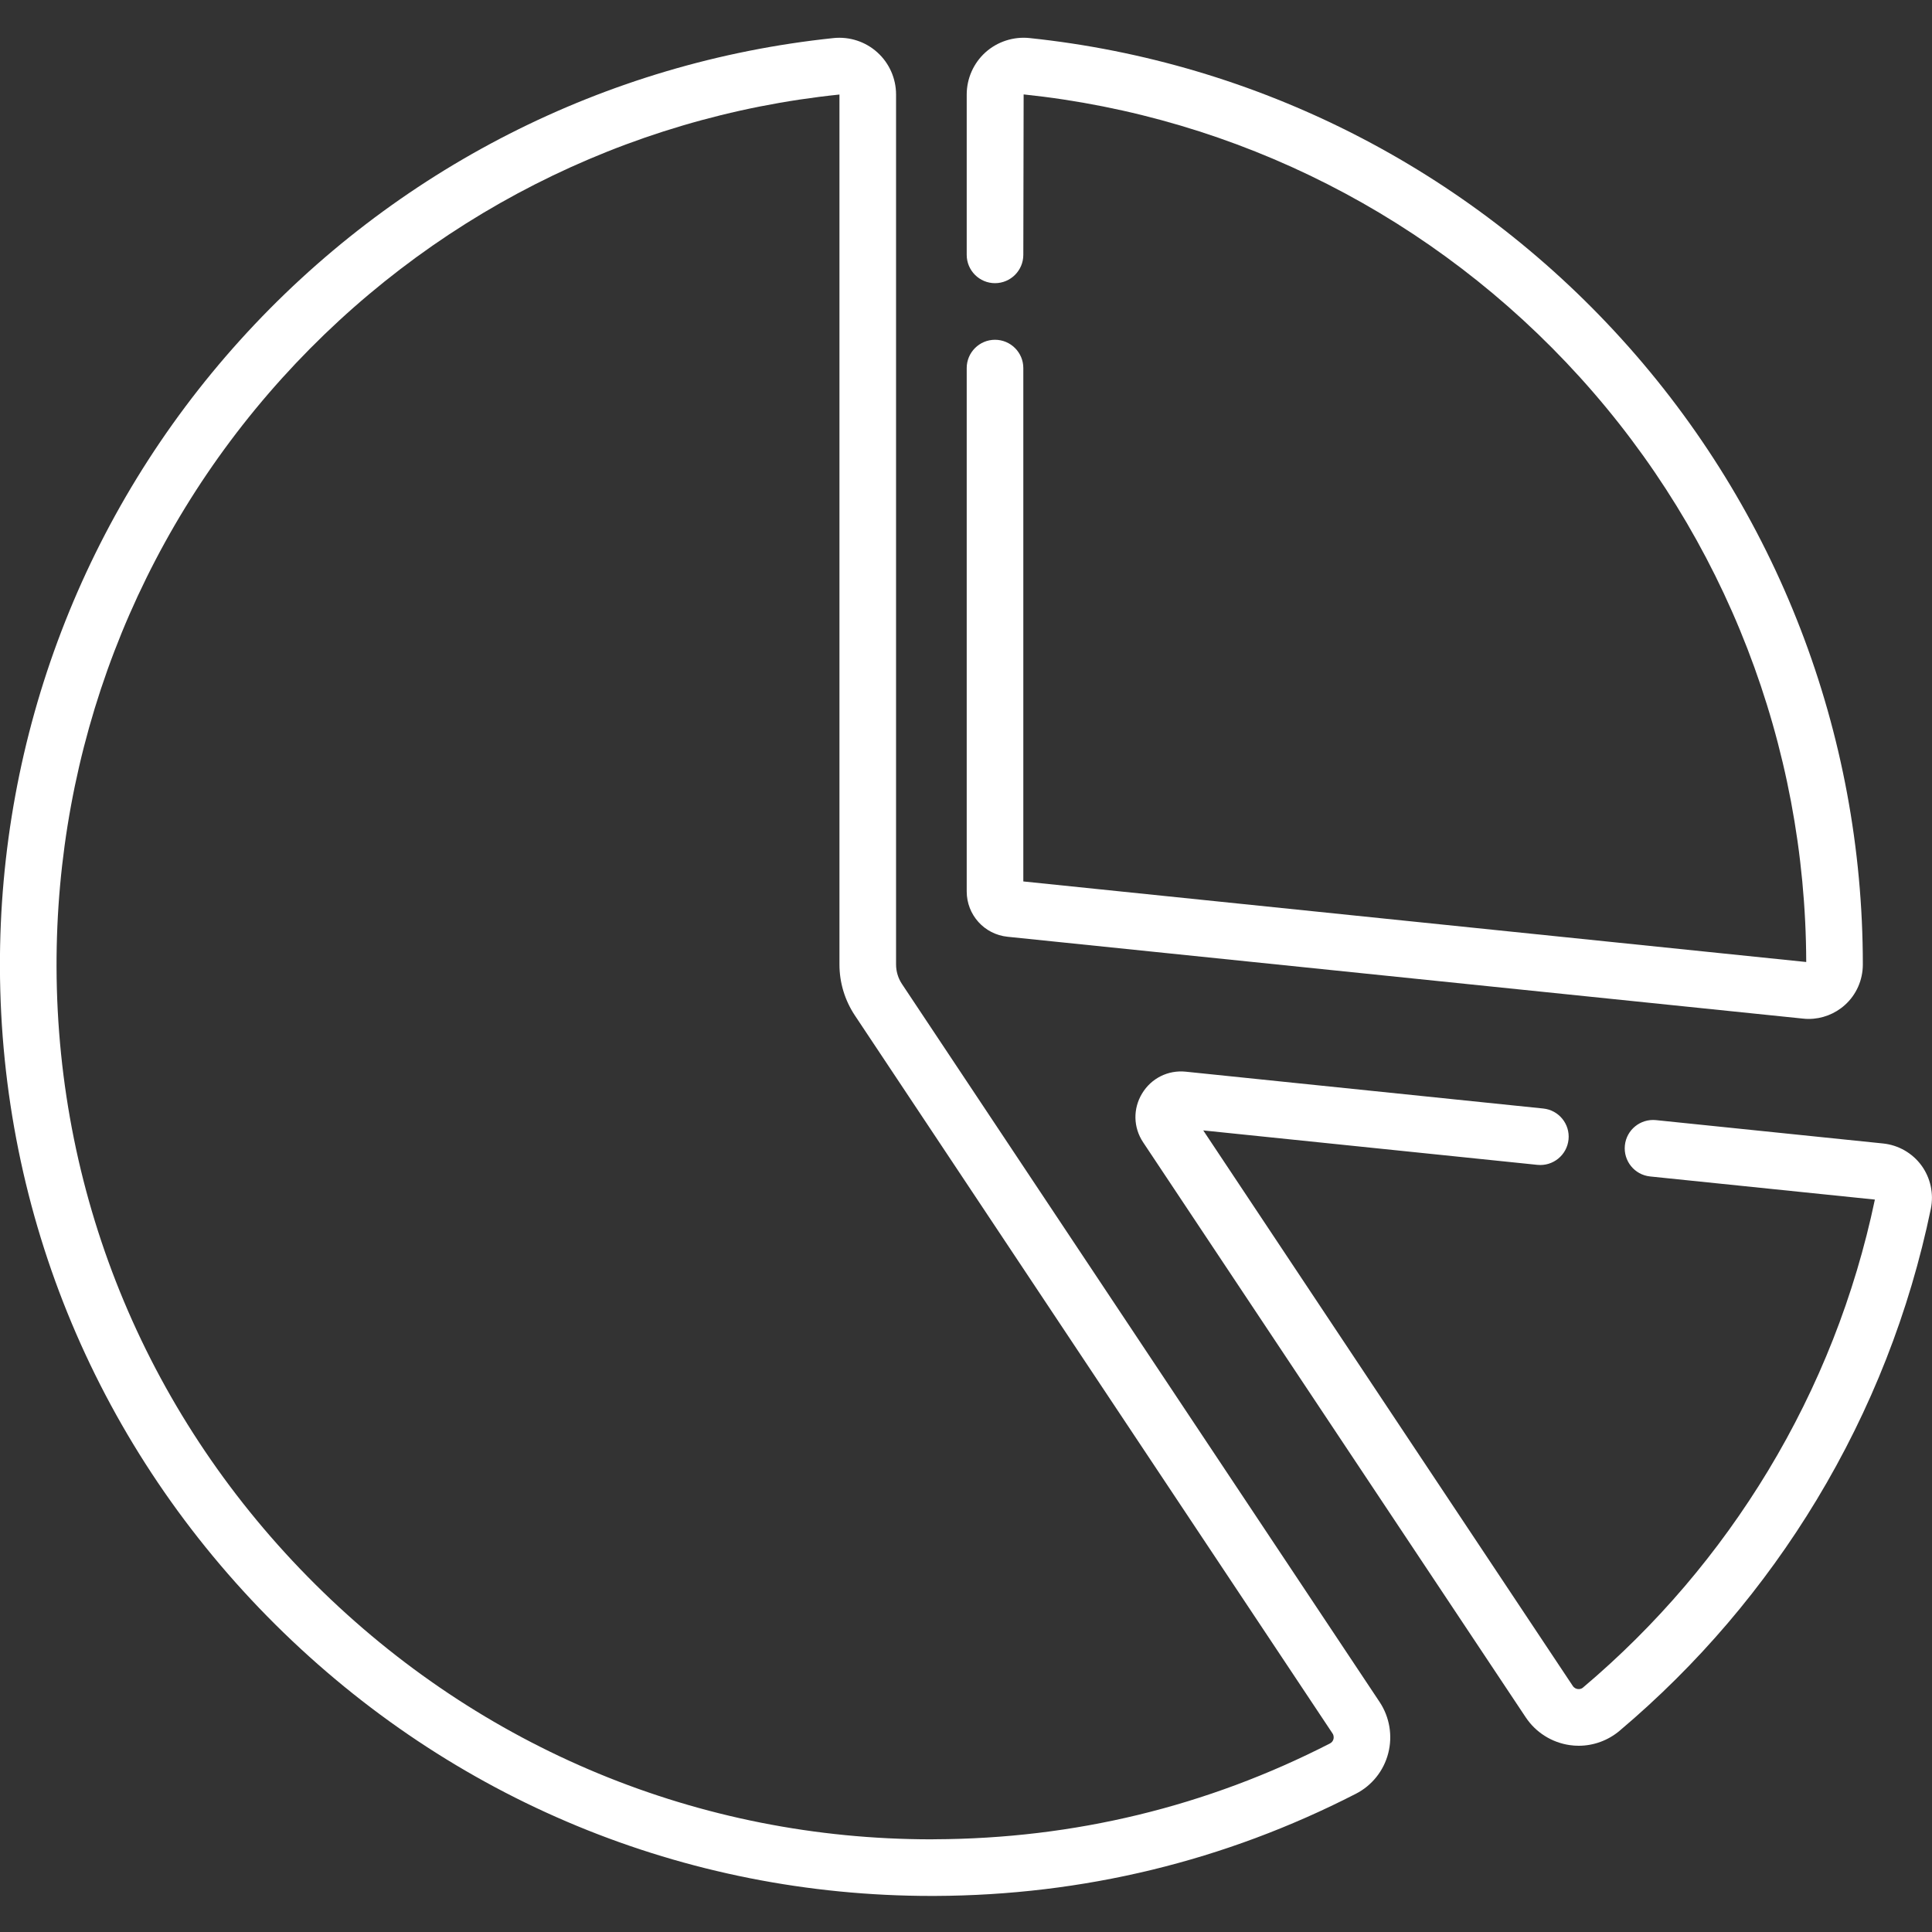 <svg width="30" height="30" viewBox="0 0 30 30" fill="none" xmlns="http://www.w3.org/2000/svg">
<rect x="0" y="0" width="30" height="30" fill="#333333" stroke="none"/>
<g clip-path="url(#clip0_496_1907)">
<path d="M14.006 15.28C13.946 15.19 13.914 15.084 13.914 14.976V1.468C13.914 1.218 13.808 0.979 13.622 0.812C13.438 0.646 13.191 0.566 12.945 0.591C9.402 0.961 6.129 2.626 3.73 5.28C1.313 7.954 -0.012 11.414 -0.001 15.021C0.011 18.874 1.531 22.499 4.279 25.229C7.015 27.945 10.63 29.44 14.463 29.44H14.516C16.818 29.431 19.018 28.898 21.053 27.854C21.302 27.727 21.486 27.498 21.556 27.226C21.627 26.954 21.578 26.663 21.423 26.429L14.006 15.28ZM20.706 27.005C20.7 27.026 20.686 27.055 20.652 27.072C18.741 28.052 16.675 28.552 14.513 28.56C14.496 28.561 14.48 28.561 14.463 28.561C10.864 28.561 7.468 27.157 4.899 24.605C2.317 22.041 0.889 18.637 0.878 15.019C0.868 11.63 2.112 8.381 4.382 5.87C6.636 3.377 9.709 1.812 13.035 1.468V14.976C13.035 15.258 13.118 15.532 13.274 15.767L20.691 26.916C20.715 26.952 20.71 26.987 20.706 27.005Z" fill="#FFFFFF"/>
<path d="M15.646 14.546L27.998 15.817C28.027 15.82 28.055 15.822 28.084 15.822C28.291 15.822 28.493 15.745 28.648 15.605C28.825 15.446 28.926 15.218 28.926 14.976C28.926 11.378 27.597 7.93 25.183 5.267C22.787 2.622 19.521 0.962 15.987 0.591C15.738 0.565 15.488 0.646 15.302 0.813C15.117 0.98 15.011 1.219 15.011 1.468V3.957C15.011 4.2 15.208 4.397 15.45 4.397C15.693 4.397 15.89 4.2 15.89 3.957L15.895 1.466C19.214 1.813 22.281 3.373 24.532 5.857C26.789 8.348 28.037 11.57 28.047 14.938L15.89 13.687V5.715C15.89 5.473 15.693 5.276 15.45 5.276C15.208 5.276 15.011 5.473 15.011 5.715V13.842C15.011 14.206 15.284 14.509 15.646 14.546Z" fill="#FFFFFF"/>
<path d="M29.836 18.097C29.695 17.905 29.479 17.781 29.242 17.756L25.713 17.393C25.472 17.369 25.256 17.544 25.231 17.785C25.206 18.027 25.381 18.243 25.623 18.268L29.113 18.627C28.801 20.114 28.244 21.53 27.456 22.835C26.687 24.108 25.72 25.242 24.581 26.204C24.552 26.229 24.52 26.23 24.499 26.227C24.48 26.225 24.446 26.215 24.422 26.179L18.684 17.553L23.874 18.088C24.115 18.112 24.331 17.937 24.356 17.695C24.381 17.454 24.205 17.238 23.964 17.213L18.412 16.641C18.137 16.613 17.877 16.743 17.734 16.98C17.591 17.216 17.597 17.507 17.75 17.737L23.691 26.666C23.847 26.901 24.096 27.058 24.375 27.098C24.421 27.105 24.468 27.108 24.514 27.108C24.744 27.108 24.97 27.026 25.148 26.876C26.361 25.852 27.39 24.645 28.209 23.289C29.054 21.889 29.651 20.369 29.982 18.77C30.03 18.536 29.977 18.29 29.836 18.097Z" fill="#FFFFFF"/>
</g>
<defs>
<clipPath id="clip0_496_1907">
<rect width="30" height="30" fill="white"/>
</clipPath>
</defs>
</svg>
